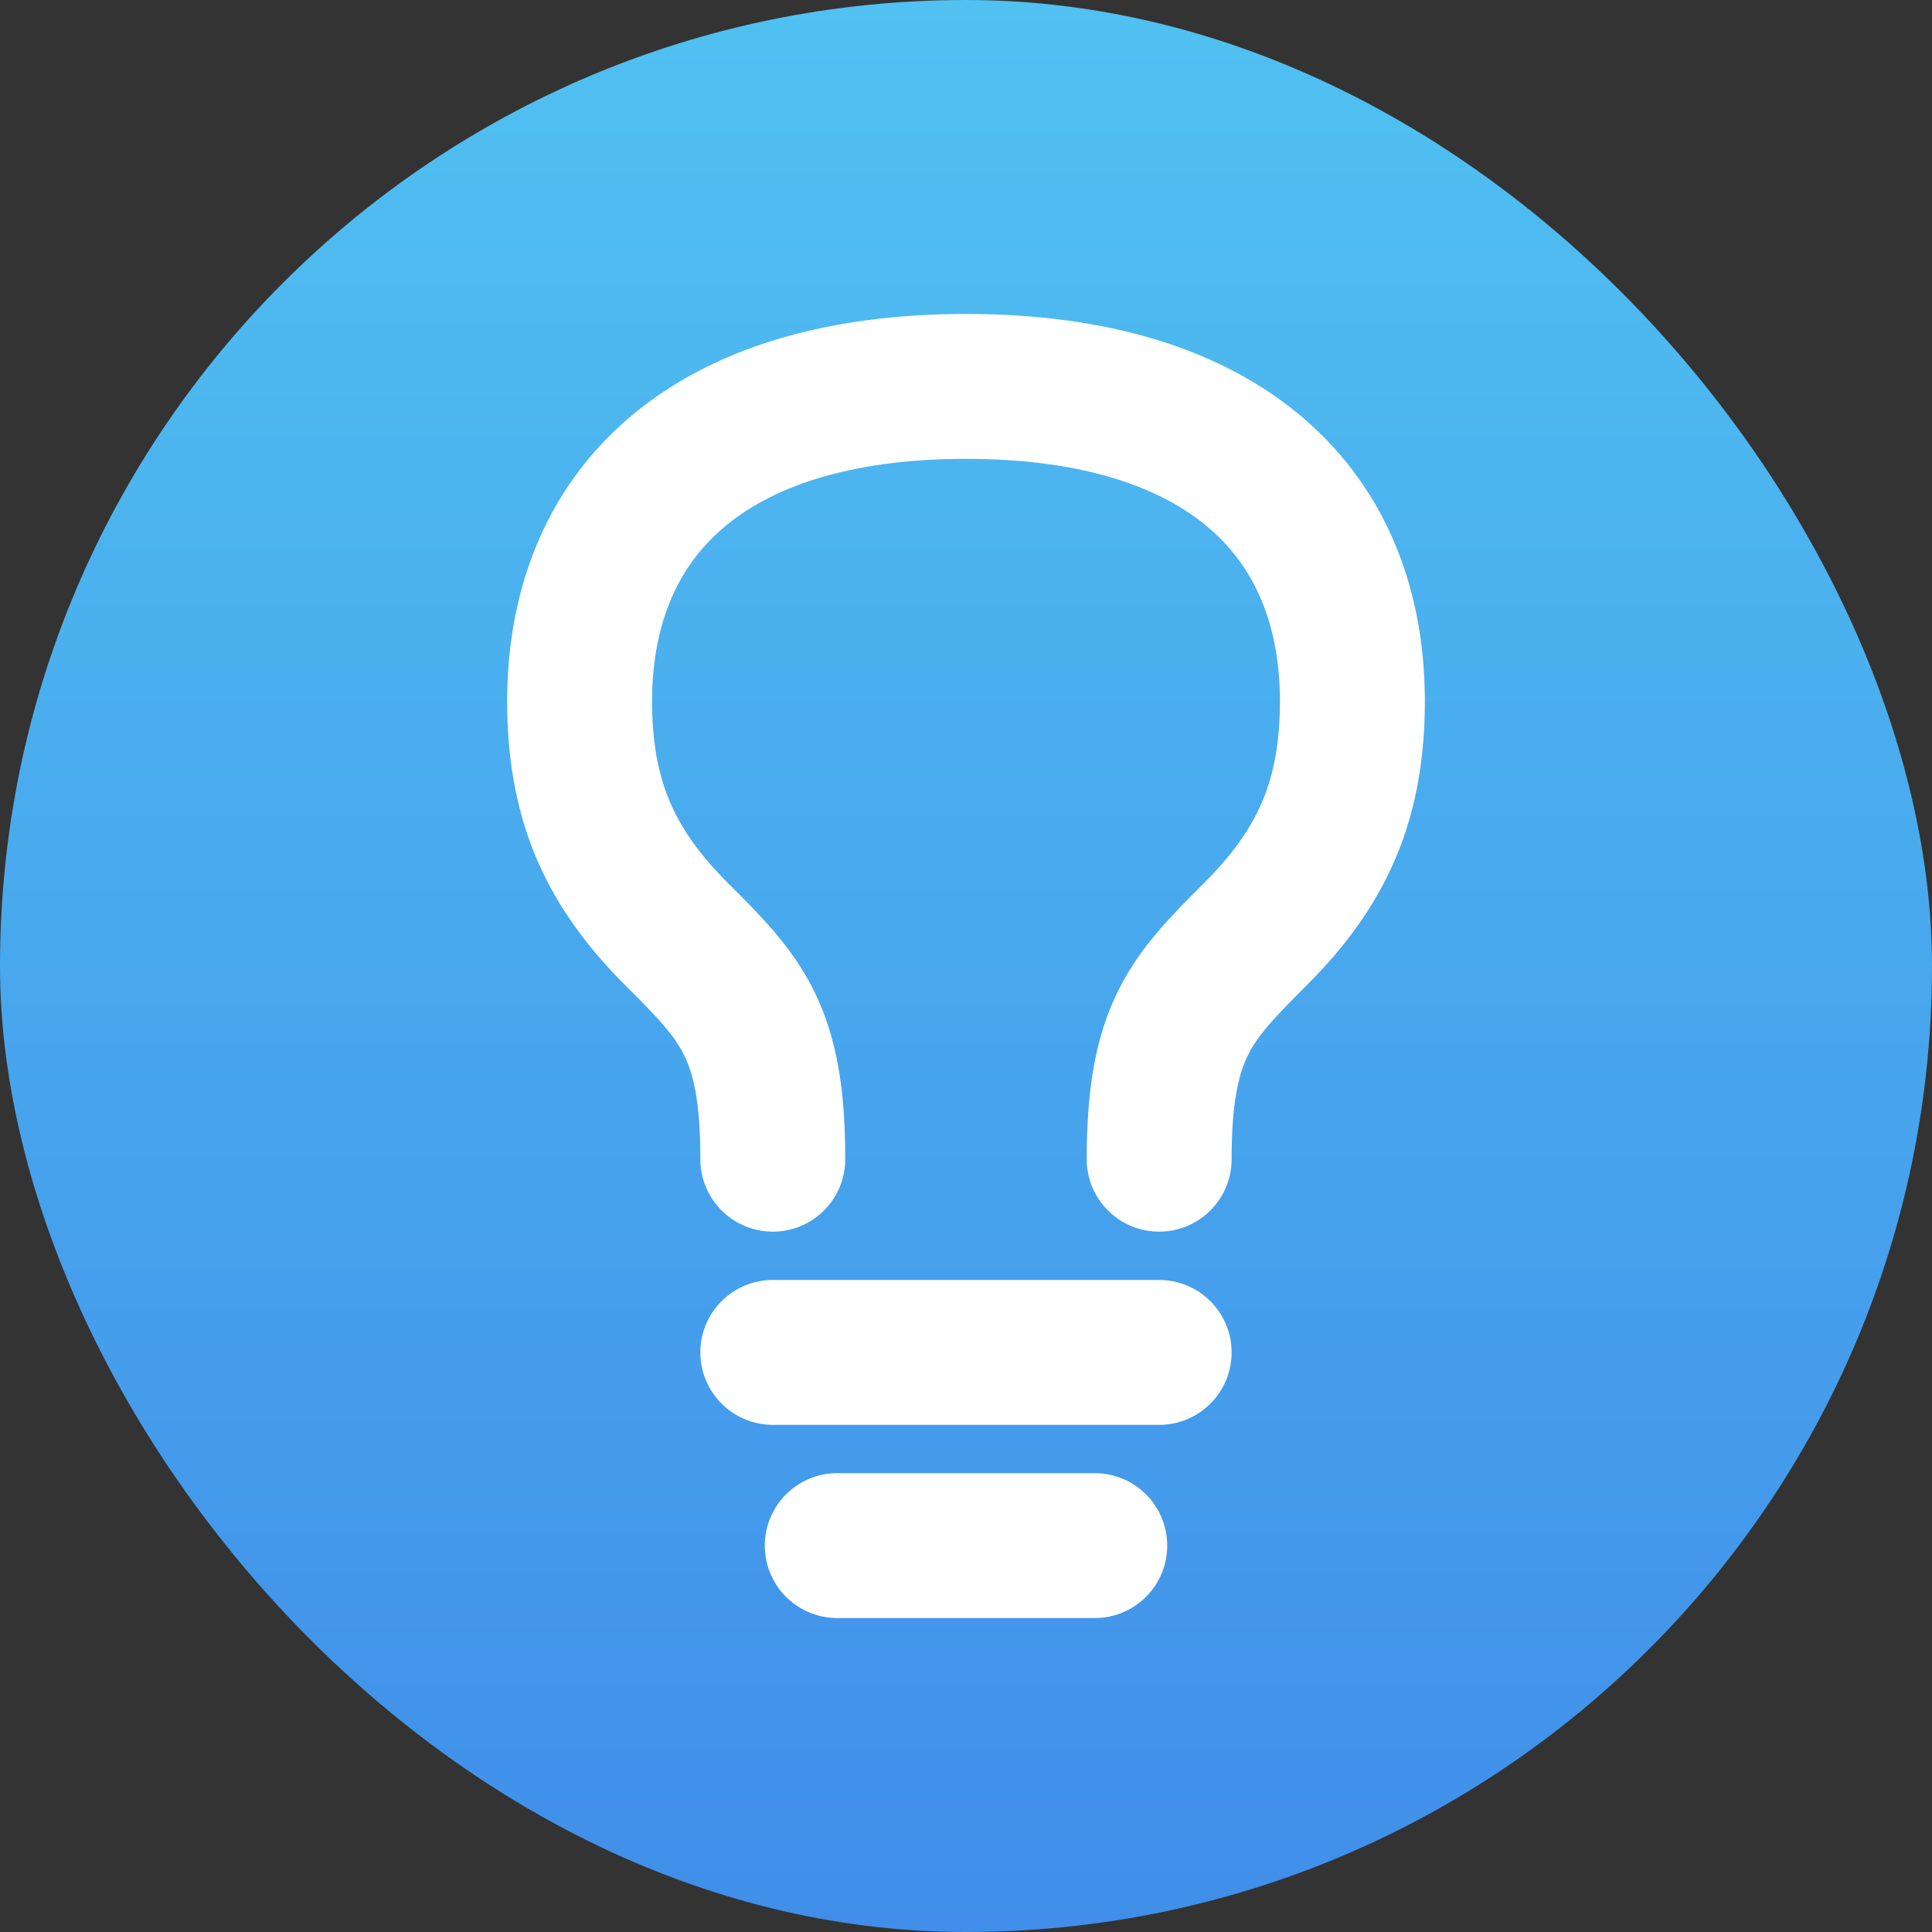 <svg width="40" height="40" viewBox="0 0 40 40" fill="none" xmlns="http://www.w3.org/2000/svg">
    <rect x="0" y="0" width="40" height="40" fill="#333333" stroke="none"/>
    <rect width="40" height="40" rx="20" fill="url(#paint0_linear_71_3016)"/>
    <path d="M16 28H23.999M17.334 32H22.666M16 24C16.002 21.333 15.335 20.667 14.001 19.333C12.668 18 12.033 16.649 12.001 14.667C11.938 10.6 14.667 8 20 8C25.334 8 28.064 10.6 27.999 14.667C27.968 16.649 27.332 18 25.999 19.333C24.667 20.667 24.001 21.333 23.999 24" stroke="white" stroke-width="3" stroke-linecap="round" stroke-linejoin="round"/>
    <defs>
        <linearGradient id="paint0_linear_71_3016" x1="20" y1="0" x2="20" y2="40" gradientUnits="userSpaceOnUse">
            <stop stop-color="#50C1F1"/>
            <stop offset="1" stop-color="#408EE9"/>
        </linearGradient>
    </defs>
</svg>